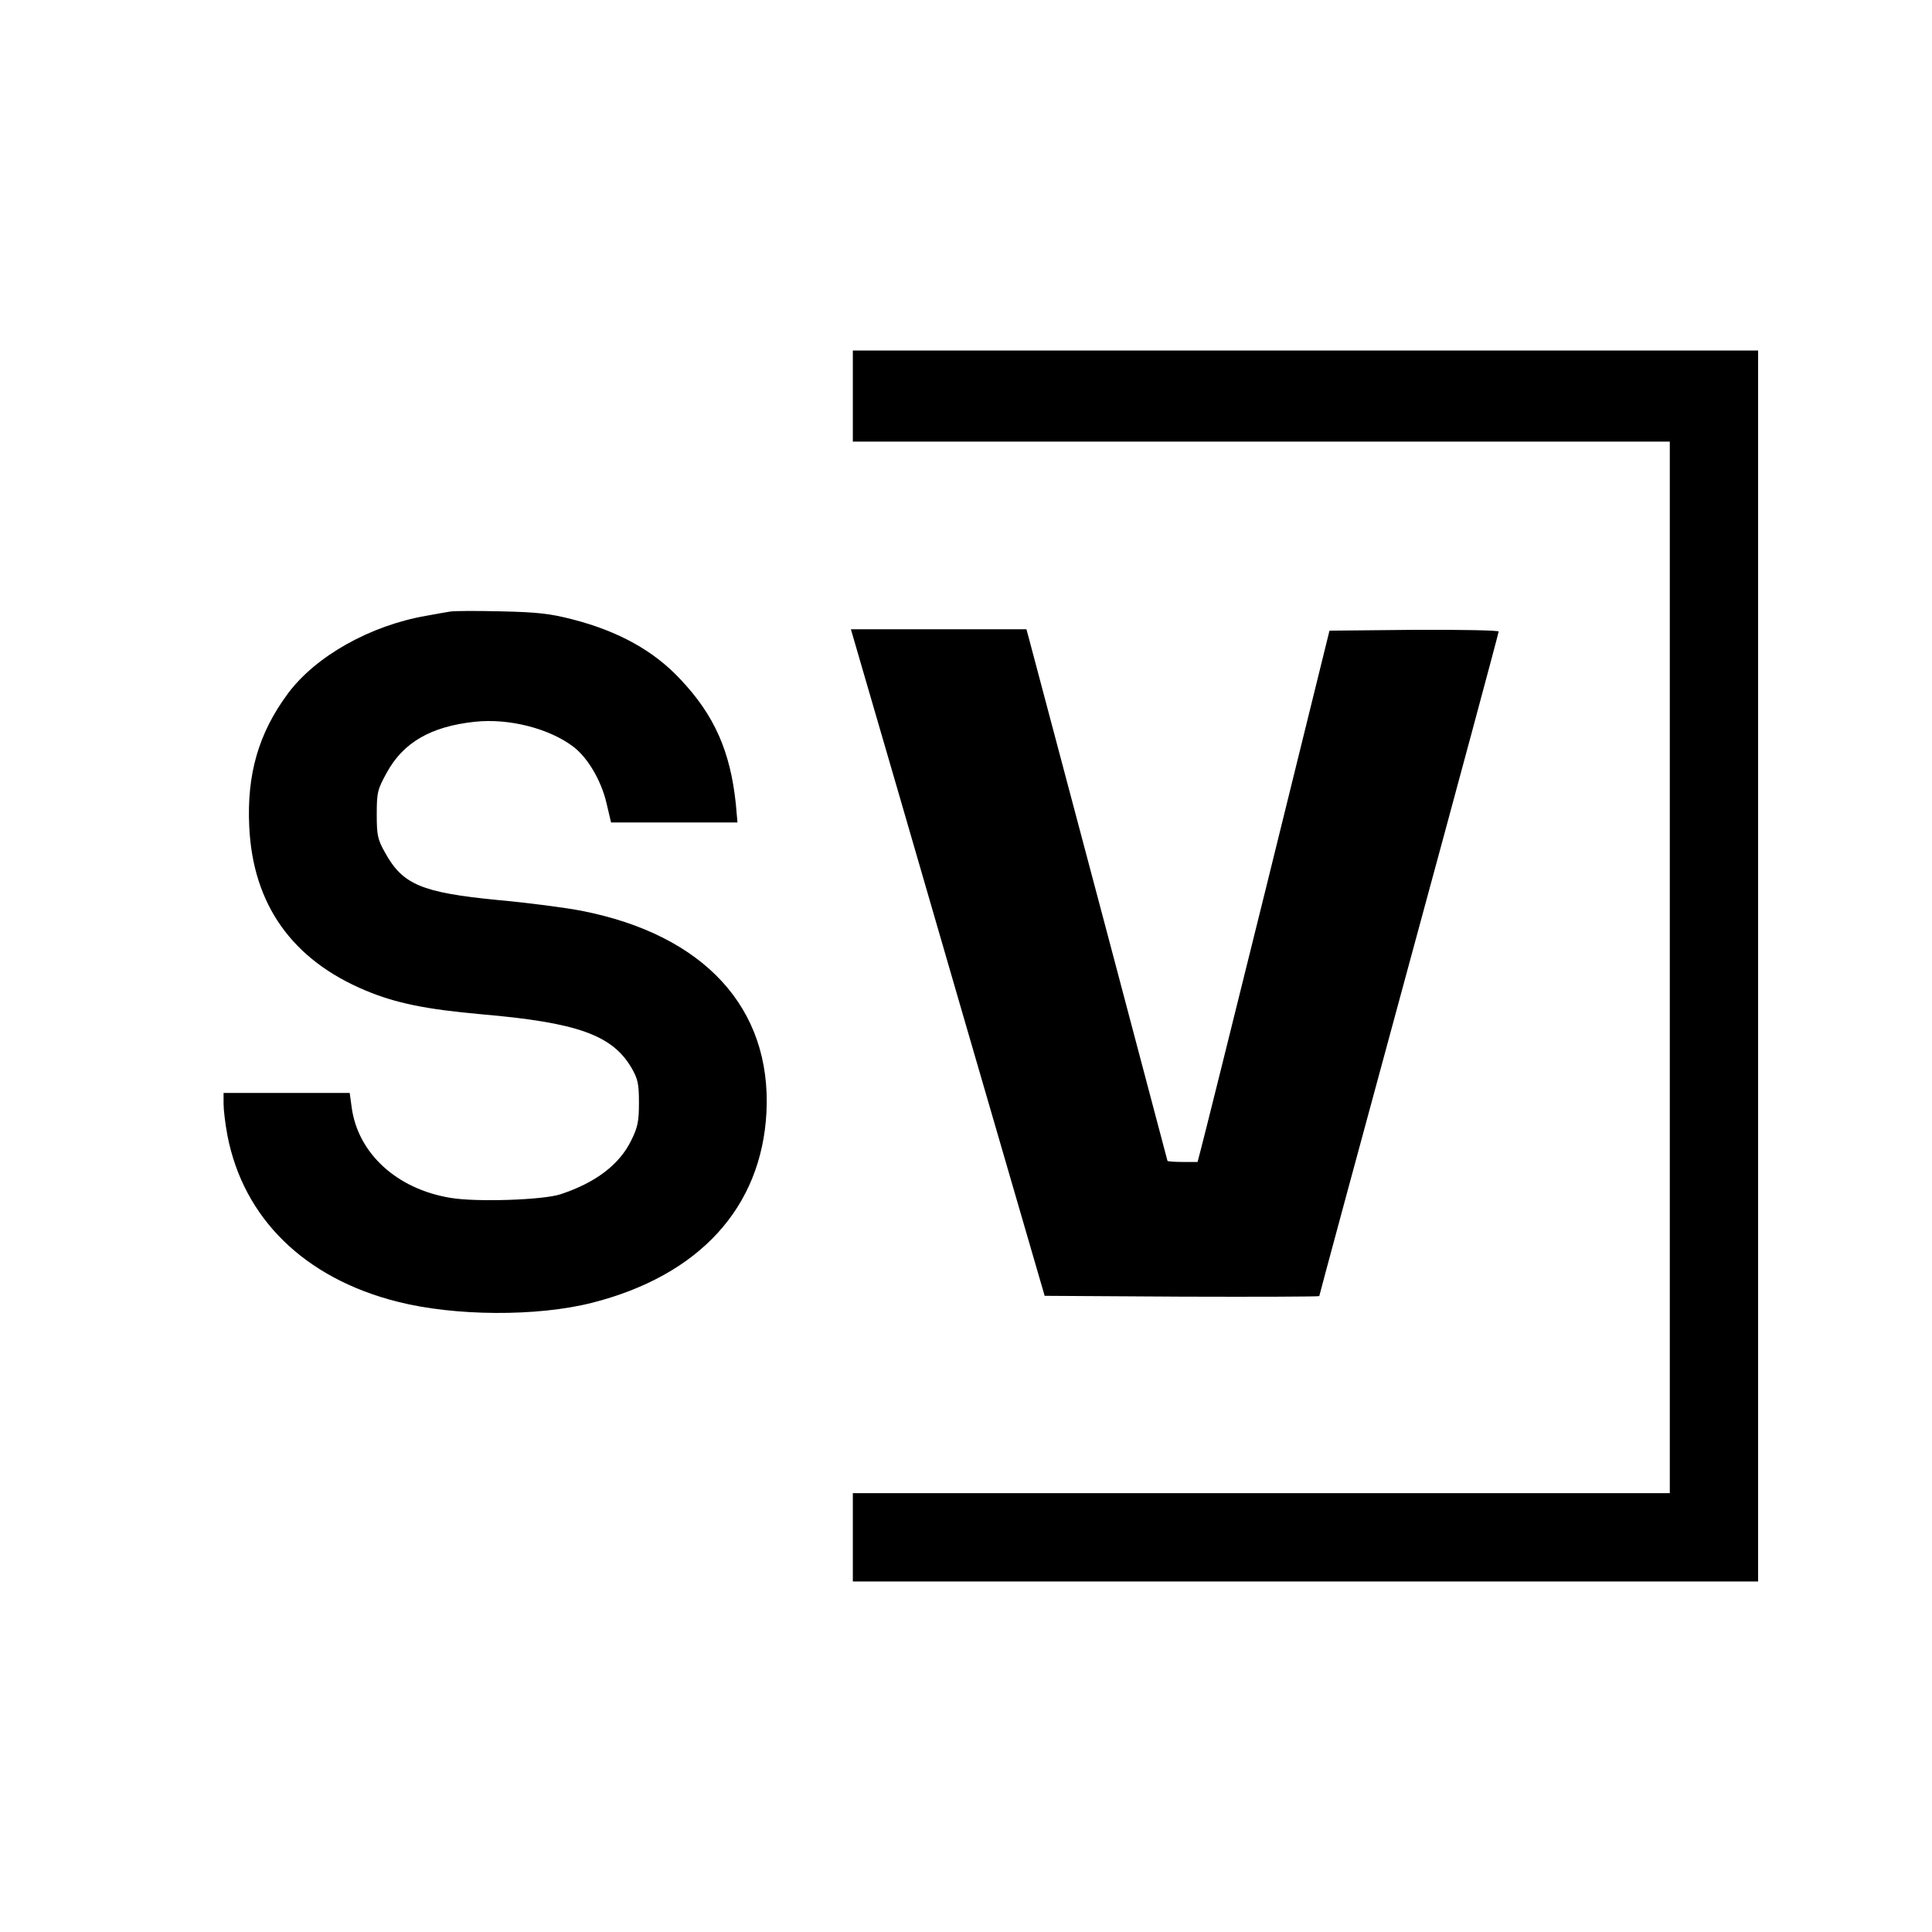 <?xml version="1.0" standalone="no"?>
<!DOCTYPE svg PUBLIC "-//W3C//DTD SVG 20010904//EN"
 "http://www.w3.org/TR/2001/REC-SVG-20010904/DTD/svg10.dtd">
<svg version="1.0" xmlns="http://www.w3.org/2000/svg"
 width="700pt" height="700pt" viewBox="0 0 700 700"
 preserveAspectRatio="xMidYMid meet">
<g transform="translate(0,700) scale(0.1,-0.1)"
fill="#000000" stroke="none">
<path d="M3090 5565 l0 -165 1480 0 1480 0 0 -1905 0 -1905 -1480 0 -1480 0 0
-160 0 -160 1640 0 1640 0 0 2230 0 2230 -1640 0 -1640 0 0 -165z"/>
<path d="M1630 4784 c-14 -2 -52 -9 -85 -15 -203 -35 -401 -146 -502 -282
-106 -143 -149 -292 -140 -481 13 -284 156 -484 422 -595 110 -46 219 -68 420
-86 347 -30 473 -75 543 -194 23 -40 27 -57 27 -126 0 -67 -4 -89 -28 -137
-43 -88 -129 -153 -256 -195 -63 -21 -307 -29 -399 -13 -195 32 -336 162 -358
329 l-7 51 -228 0 -229 0 0 -39 c0 -22 6 -73 14 -115 58 -300 279 -517 615
-602 207 -53 507 -55 707 -4 388 99 613 345 631 690 19 377 -225 643 -670 730
-56 11 -192 29 -303 39 -277 27 -345 56 -409 172 -27 48 -30 63 -30 139 0 79
3 90 36 150 60 110 160 168 320 185 123 13 269 -24 357 -91 52 -40 100 -122
119 -202 l17 -72 229 0 229 0 -6 68 c-20 189 -77 320 -201 451 -96 103 -224
174 -391 217 -82 21 -127 26 -259 29 -88 2 -171 2 -185 -1z"/>
<path d="M3133 4548 c28 -95 186 -639 351 -1208 l301 -1035 498 -3 c273 -1
497 0 497 2 0 3 146 543 325 1202 179 658 325 1201 325 1206 0 4 -136 7 -306
6 l-307 -3 -228 -924 c-126 -509 -234 -942 -240 -963 l-10 -38 -54 0 c-30 0
-55 2 -55 4 0 2 -406 1533 -501 1889 l-10 37 -318 0 -318 0 50 -172z"/>
</g>
</svg>
